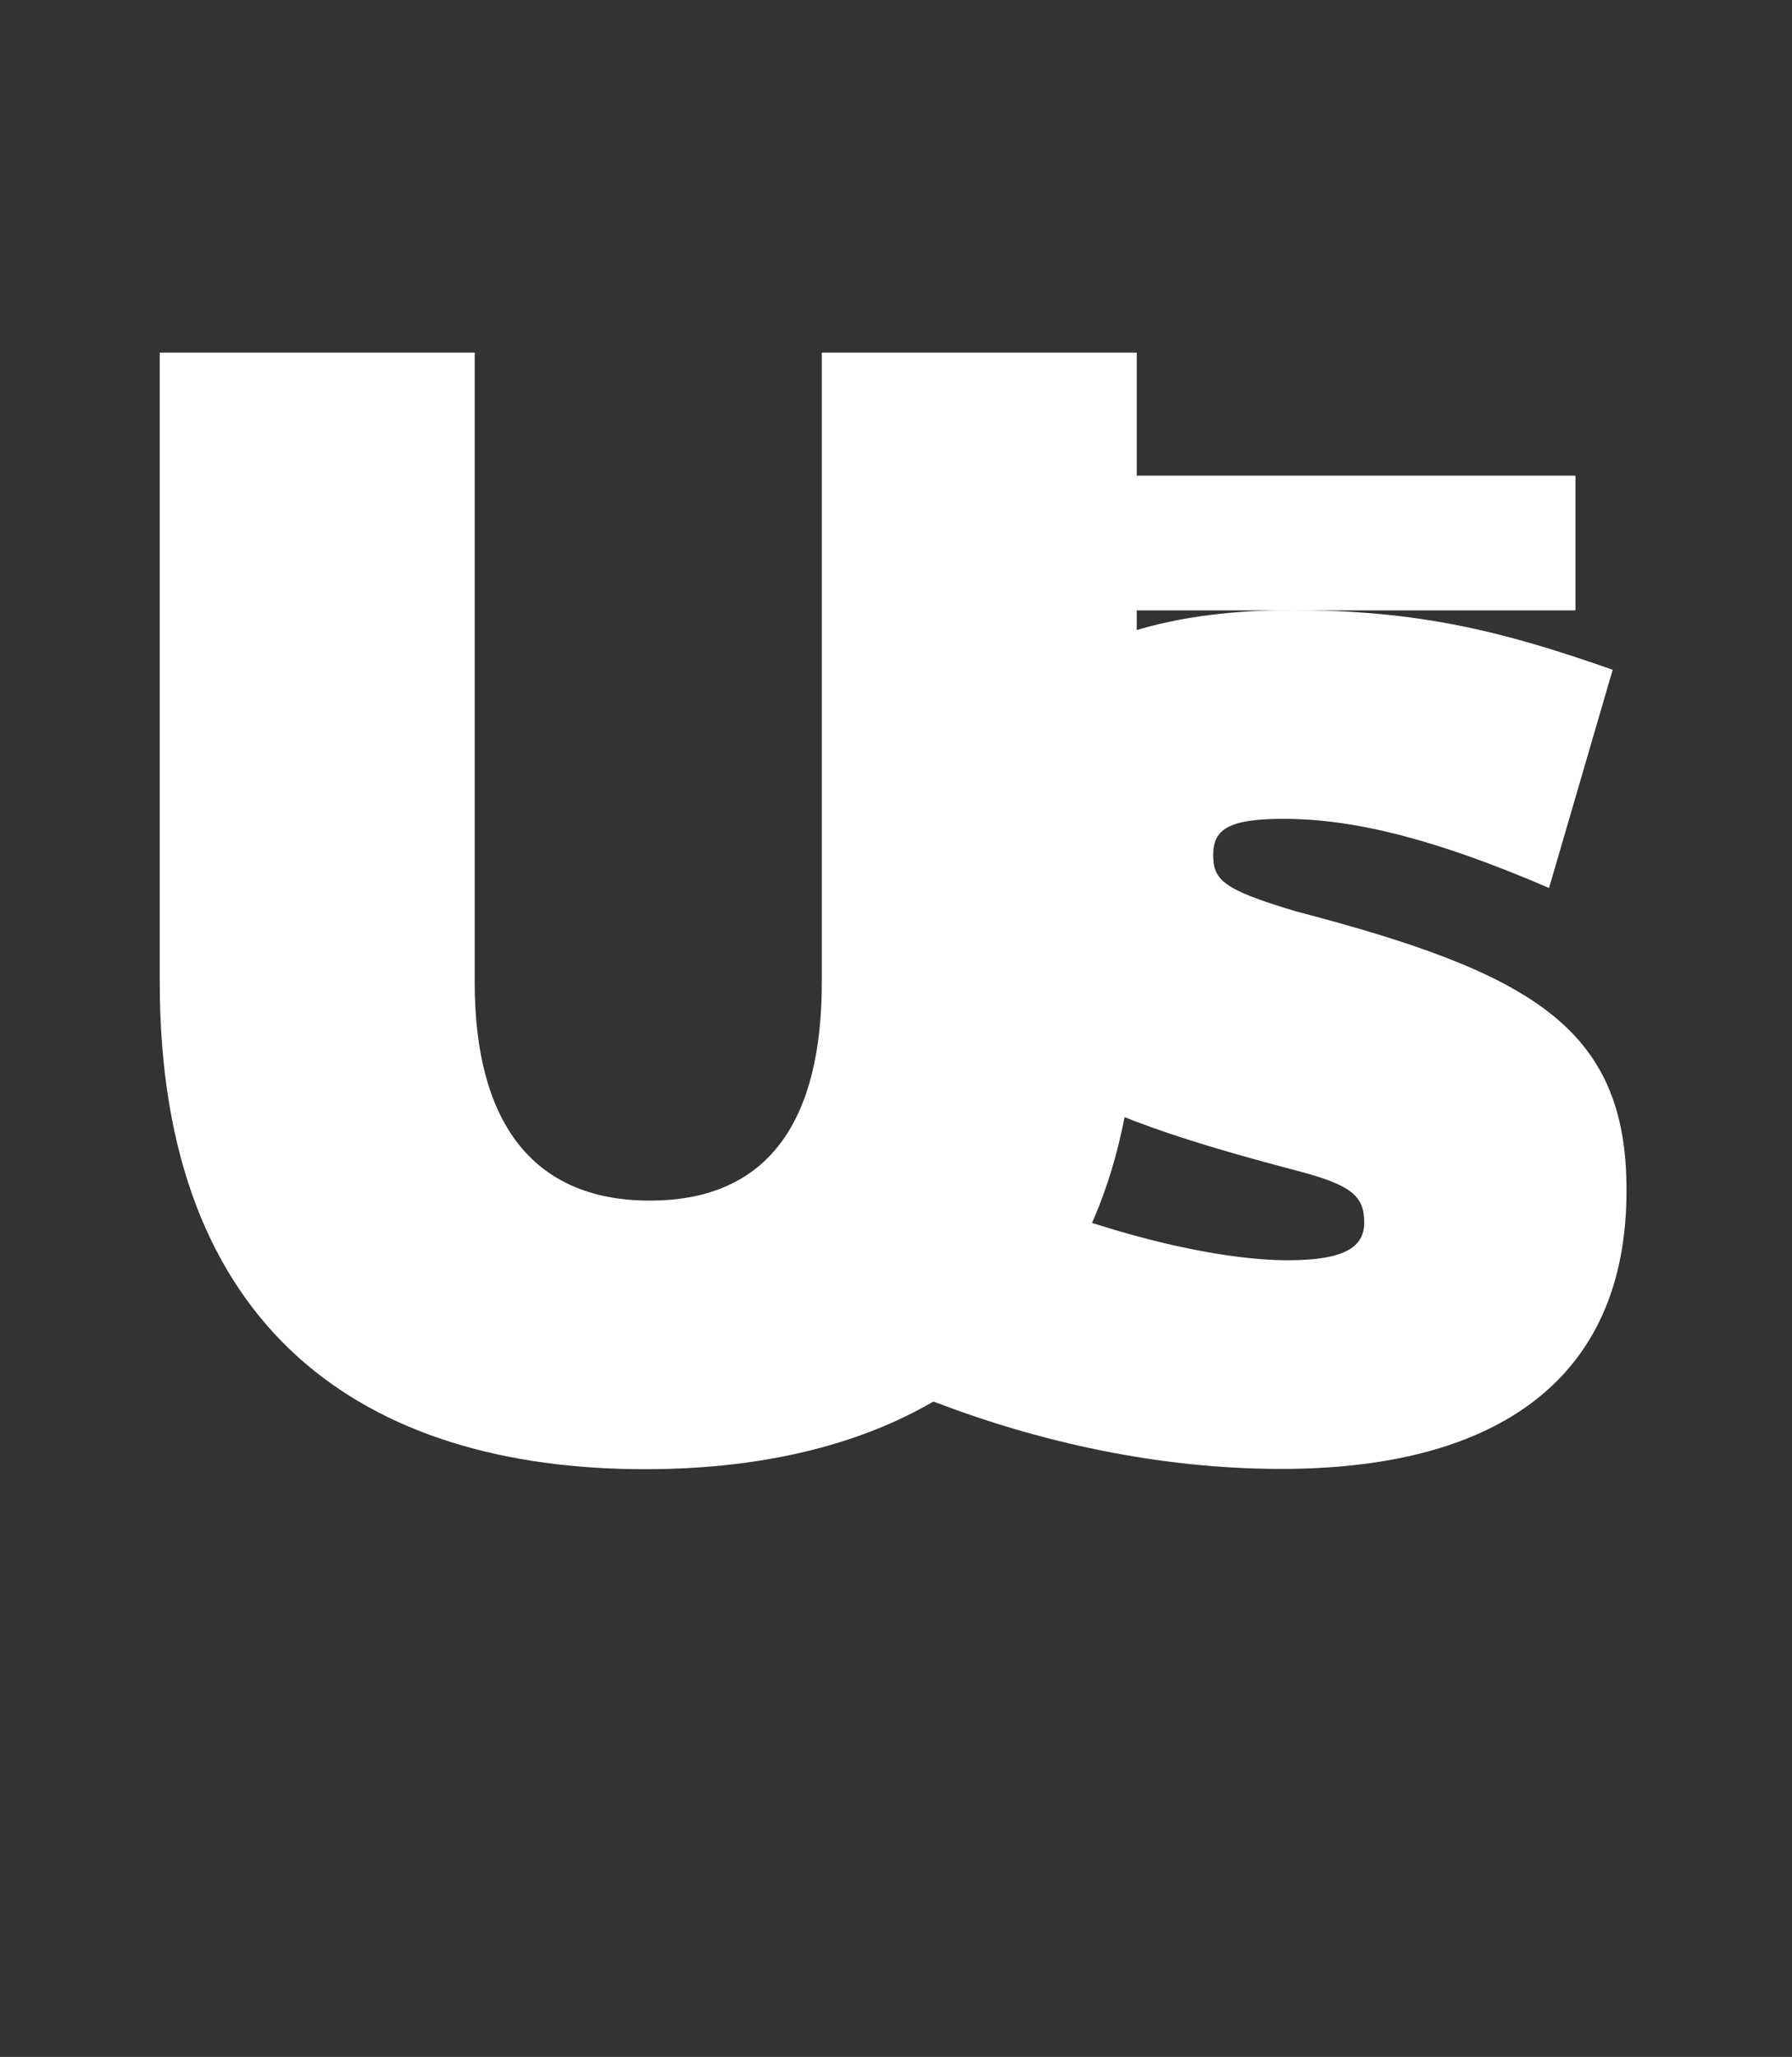 <svg width="61" height="70" viewBox="0 0 61 70" fill="none" xmlns="http://www.w3.org/2000/svg">
<rect x="0" y="0" width="61" height="70" fill="#333333" stroke="none"/>
<path d="M27.974 12V33.434C27.974 38.031 26.245 40.859 22.121 40.859C18.008 40.859 16.159 38.031 16.159 33.434V12H5.438V33.434C5.438 45.294 12.428 50 21.957 50C31.485 50 38.695 45.294 38.695 33.434V12H27.974Z" fill="white"/>
<path d="M34.185 16.337H53.479V20.623H34.185V16.337Z" fill="white" stroke="white" stroke-width="0.3"/>
<path d="M37.369 19.598H36.757L36.647 19.091C36.571 18.724 36.494 18.292 36.483 18.12C36.472 18.292 36.396 18.735 36.319 19.091L36.21 19.598H35.608L35.039 17.245H35.717L35.783 17.634C35.838 17.969 35.903 18.379 35.925 18.648C35.947 18.368 36.024 17.969 36.1 17.634L36.177 17.235H36.779L36.855 17.634C36.932 17.969 37.008 18.379 37.03 18.648C37.052 18.368 37.118 17.958 37.172 17.634L37.238 17.245H37.916L37.369 19.598ZM38.988 19.598V17.245H40.804V17.796H39.645V18.109H40.345V18.648H39.645V19.048H40.837V19.598M41.931 19.598V17.245H43.758V17.796H42.588V18.109H43.288V18.648H42.588V19.048H43.78V19.598M46.296 19.598L45.804 18.595L45.563 18.886V19.598H44.896V17.245H45.563V17.515C45.563 17.71 45.563 17.925 45.552 18.098C45.651 17.947 45.859 17.677 46.012 17.483L46.198 17.245H46.996L46.274 18.076L47.073 19.598H46.296ZM48.058 19.598V17.245H48.725V19.026H49.775V19.598M51.712 18.724V19.598H51.044V18.735L50.158 17.256H50.924L51.11 17.613C51.241 17.861 51.34 18.087 51.383 18.217C51.427 18.076 51.526 17.85 51.657 17.613L51.843 17.256H52.598L51.712 18.724Z" fill="white"/>
<path d="M44.12 31.017C41.626 30.273 41.297 29.949 41.297 29.096C41.297 28.244 41.79 27.866 43.682 27.866C46.177 27.866 48.988 28.611 52.73 30.219L54.896 22.794C51.1 21.455 48.233 20.765 43.956 20.765C36.21 20.765 32.359 24.186 32.359 29.96C32.359 35.788 35.39 37.547 44.164 39.846C46.002 40.331 46.439 40.698 46.439 41.605C46.439 42.457 45.739 42.889 43.836 42.889C41.341 42.889 37.447 41.928 34.033 40.428L31.758 47.691C35.39 49.084 39.449 49.99 43.617 49.99C50.87 49.99 55.366 47.001 55.366 40.536C55.388 34.978 52.139 33.111 44.12 31.017Z" fill="white"/>
</svg>
